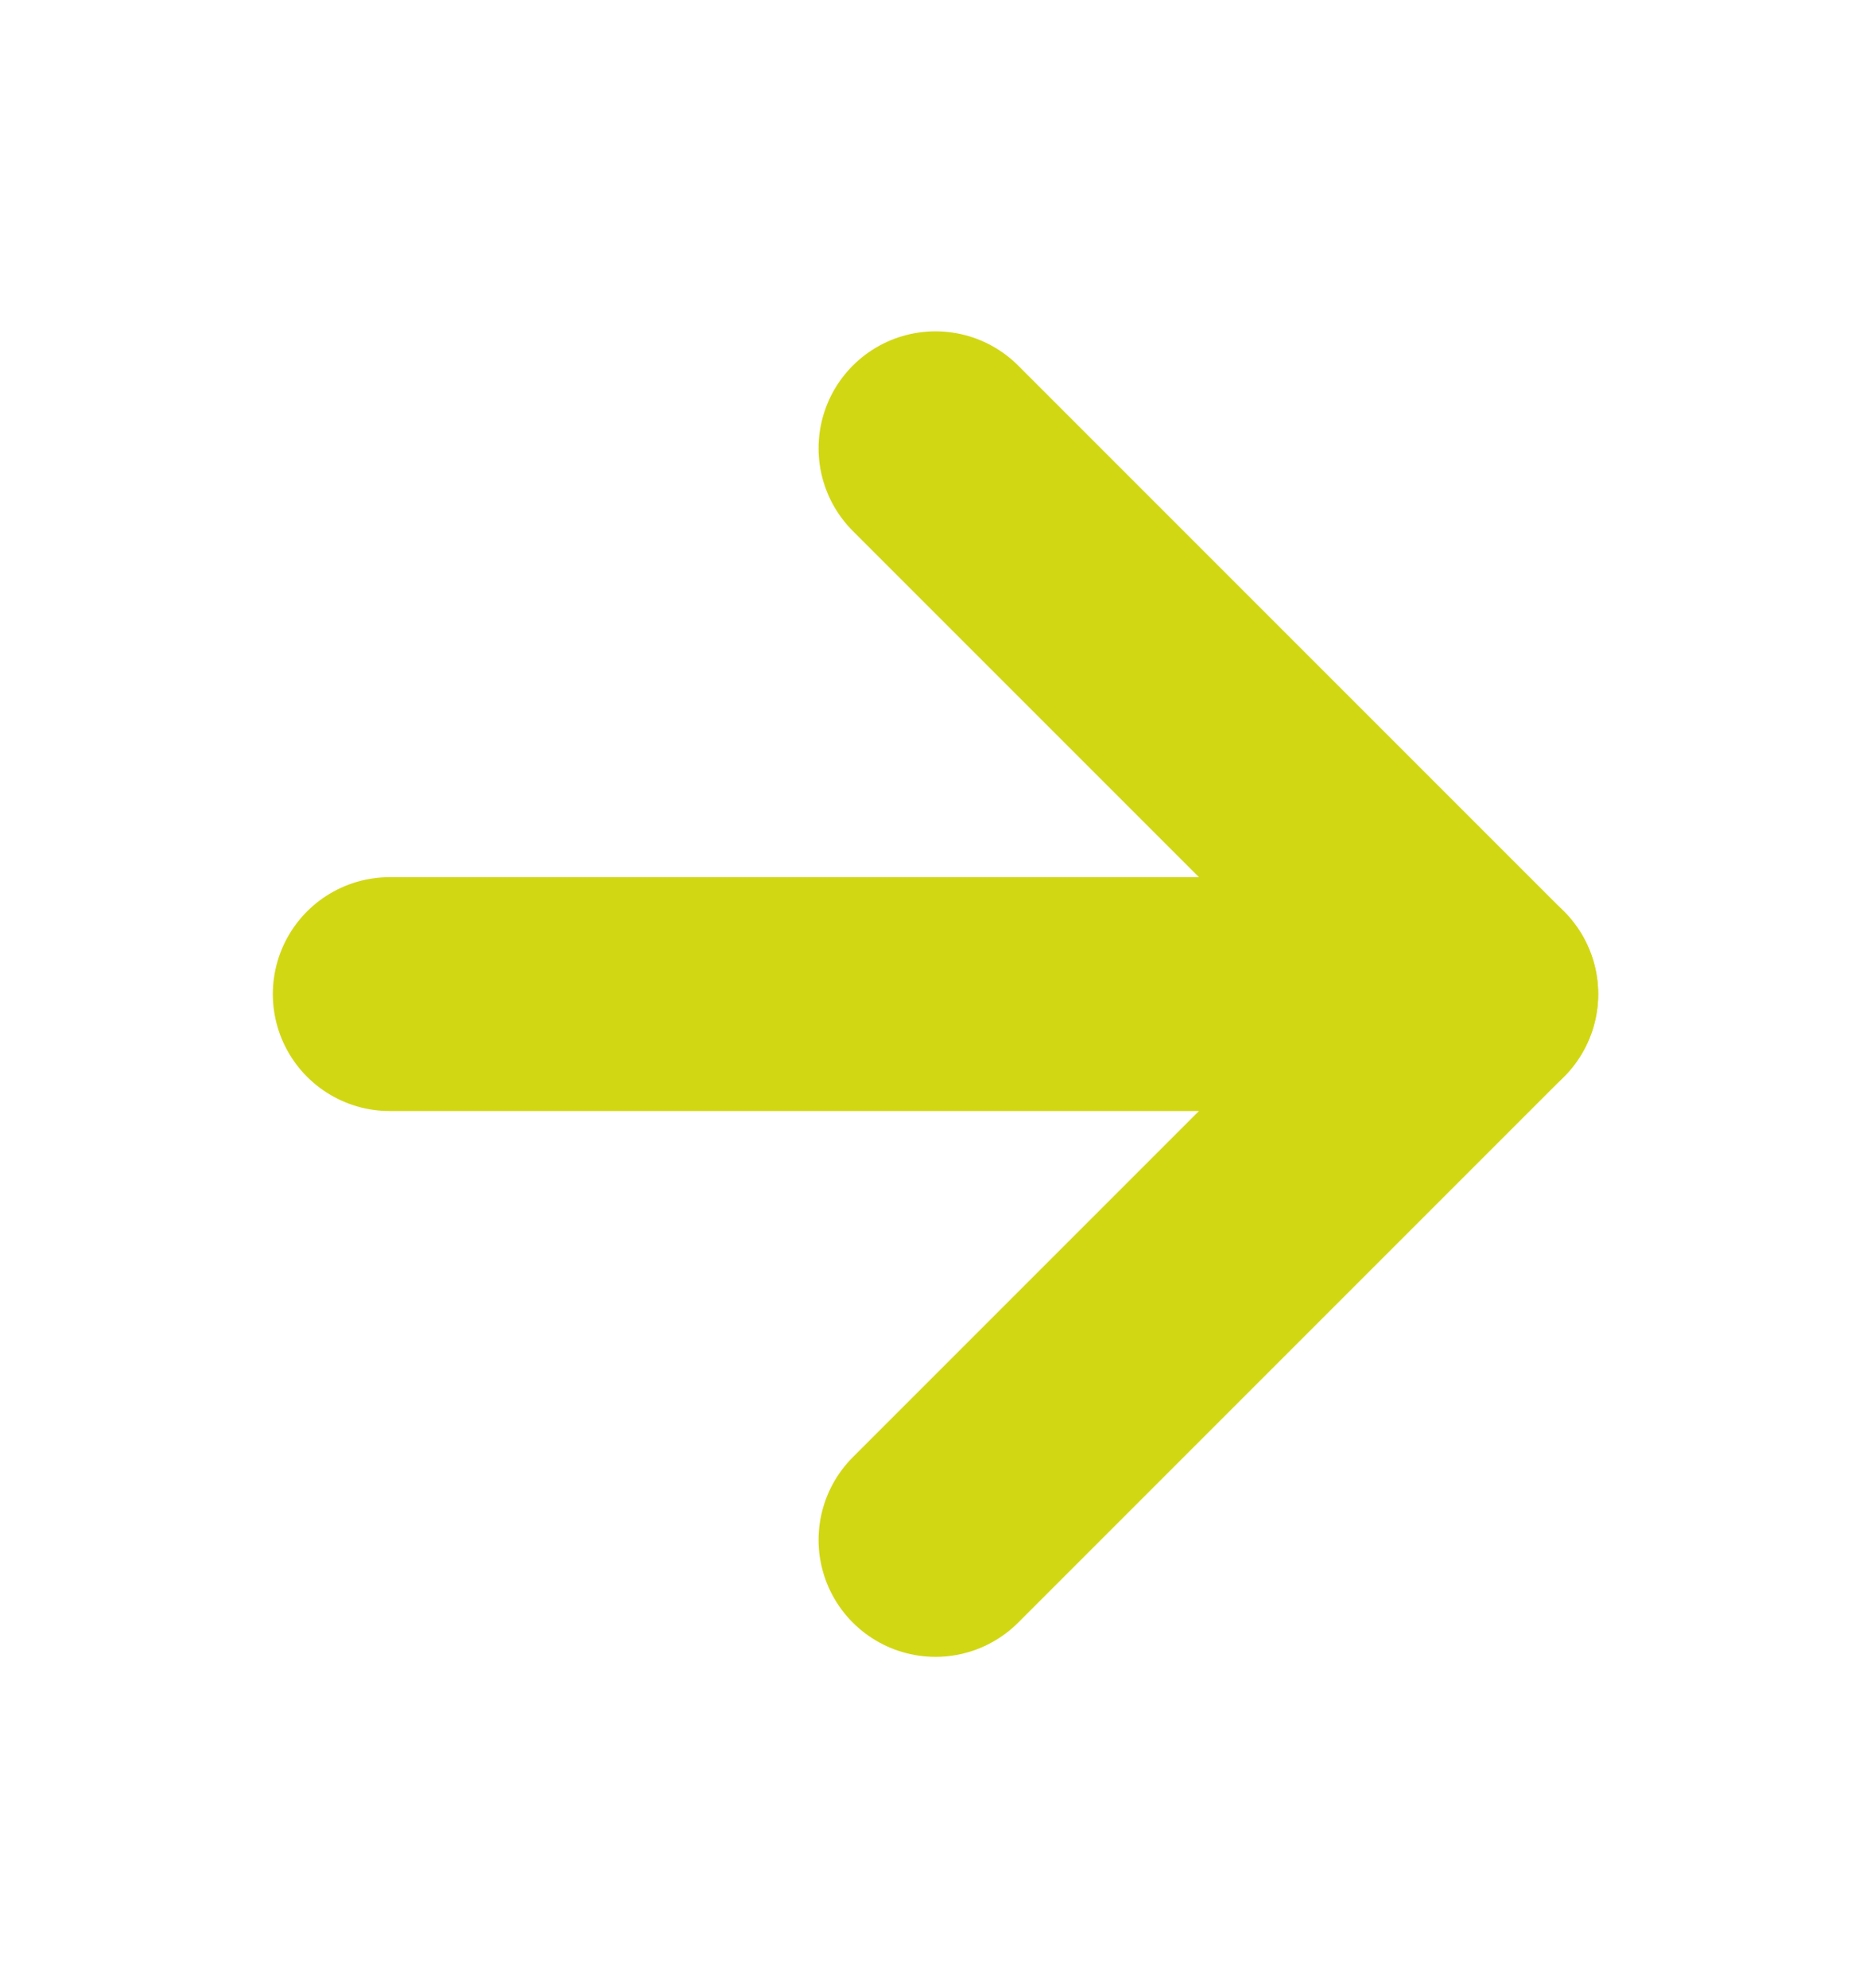 <svg xmlns="http://www.w3.org/2000/svg" width="16" height="17" viewBox="0 0 16 17" fill="none">
    <path d="M3.333 8.5H12.667" stroke="#D2D714" stroke-width="2" stroke-linecap="round" stroke-linejoin="round"/>
    <path d="M8 3.833L12.667 8.5L8 13.167" stroke="#D2D714" stroke-width="2" stroke-linecap="round" stroke-linejoin="round"/>
</svg>
